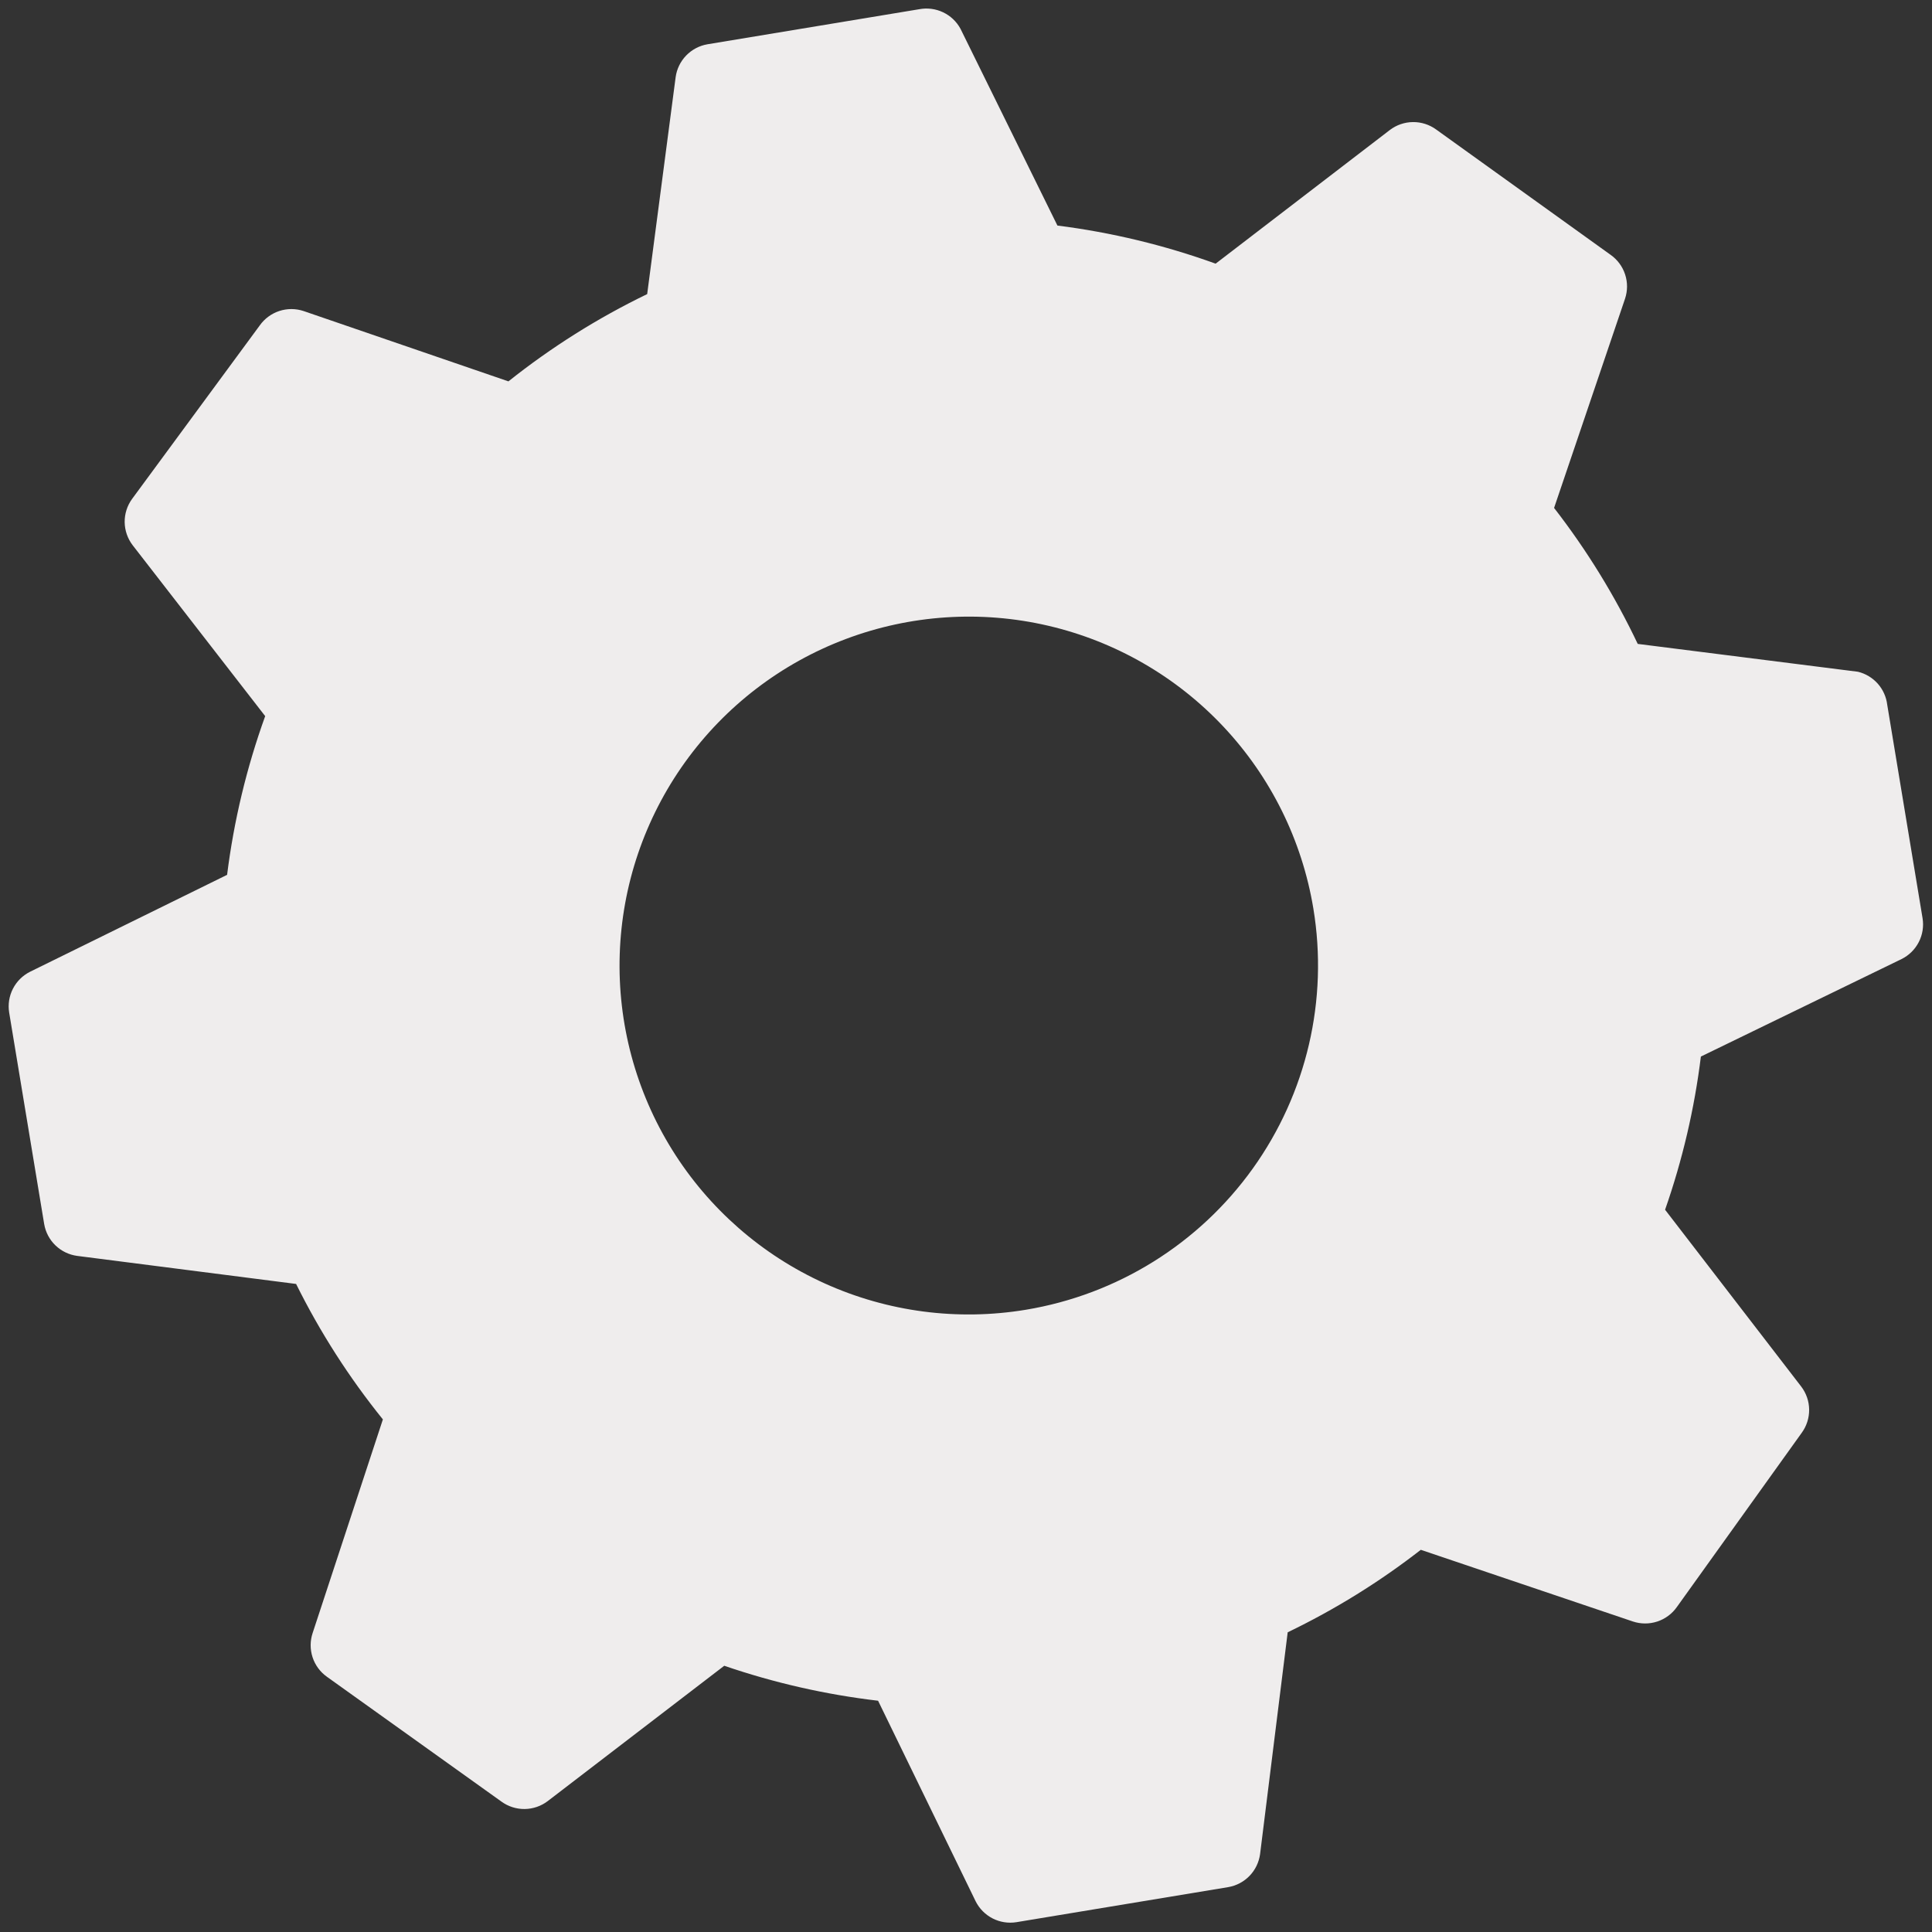 <svg width="134" height="134" viewBox="0 0 134 134" fill="none" xmlns="http://www.w3.org/2000/svg">
<rect x="0" y="0" width="134" height="134" fill="#333333" stroke="none"/>
<path d="M128.865 46.592L113.59 44.66C112.002 41.316 110.057 38.154 107.788 35.229L112.708 20.723C112.892 20.176 112.895 19.584 112.715 19.035C112.536 18.486 112.184 18.01 111.712 17.677L99.603 8.978C99.135 8.639 98.571 8.46 97.993 8.467C97.415 8.474 96.855 8.667 96.395 9.018L84.314 18.287C80.765 17.005 77.085 16.118 73.341 15.644L66.617 1.995C66.346 1.495 65.923 1.095 65.409 0.852C64.895 0.608 64.318 0.534 63.759 0.639L49.072 3.07C48.508 3.166 47.99 3.439 47.592 3.85C47.194 4.261 46.938 4.788 46.861 5.354L44.887 20.398C41.465 22.053 38.237 24.083 35.264 26.451L21.064 21.576C20.517 21.392 19.924 21.39 19.375 21.569C18.826 21.749 18.349 22.1 18.015 22.572L9.159 34.607C8.82 35.075 8.64 35.639 8.647 36.216C8.655 36.794 8.848 37.353 9.198 37.812L18.393 49.669C17.108 53.23 16.222 56.921 15.751 60.677L2.087 67.398C1.575 67.654 1.159 68.066 0.898 68.574C0.636 69.083 0.545 69.661 0.635 70.225L3.064 84.897C3.16 85.461 3.433 85.979 3.844 86.376C4.255 86.773 4.782 87.029 5.349 87.106L20.537 89.052C22.194 92.394 24.213 95.544 26.556 98.447L21.686 113.257C21.502 113.804 21.5 114.396 21.679 114.945C21.858 115.494 22.21 115.97 22.682 116.303L34.784 124.959C35.252 125.298 35.816 125.477 36.394 125.47C36.972 125.462 37.532 125.269 37.992 124.919L50.233 115.534C53.692 116.72 57.269 117.534 60.902 117.96L67.669 131.87C67.924 132.381 68.337 132.797 68.845 133.058C69.354 133.318 69.933 133.41 70.498 133.319L85.184 130.888C85.748 130.792 86.267 130.519 86.665 130.108C87.062 129.697 87.318 129.17 87.396 128.604L89.312 113.213C92.584 111.638 95.678 109.721 98.544 107.492L113.25 112.462C113.798 112.645 114.39 112.648 114.94 112.468C115.489 112.289 115.966 111.938 116.3 111.466L124.967 99.373C125.307 98.905 125.486 98.341 125.479 97.763C125.472 97.186 125.279 96.627 124.928 96.168L115.487 83.905C116.691 80.462 117.524 76.9 117.97 73.281L131.895 66.516C132.406 66.261 132.823 65.849 133.084 65.34C133.345 64.832 133.437 64.253 133.346 63.689L130.896 48.887C130.832 48.343 130.604 47.831 130.241 47.421C129.877 47.011 129.397 46.721 128.865 46.592ZM71.145 90.843C66.419 91.626 61.566 90.99 57.202 89.017C52.838 87.044 49.157 83.823 46.627 79.76C44.096 75.696 42.828 70.974 42.983 66.19C43.139 61.406 44.711 56.776 47.5 52.883C50.29 48.991 54.172 46.012 58.655 44.324C63.139 42.635 68.022 42.313 72.688 43.397C77.354 44.481 81.593 46.923 84.869 50.415C88.145 53.907 90.31 58.291 91.092 63.013C92.14 69.345 90.627 75.834 86.887 81.053C83.146 86.273 77.484 89.794 71.145 90.843Z" fill="#EFEDED"/>
</svg>
